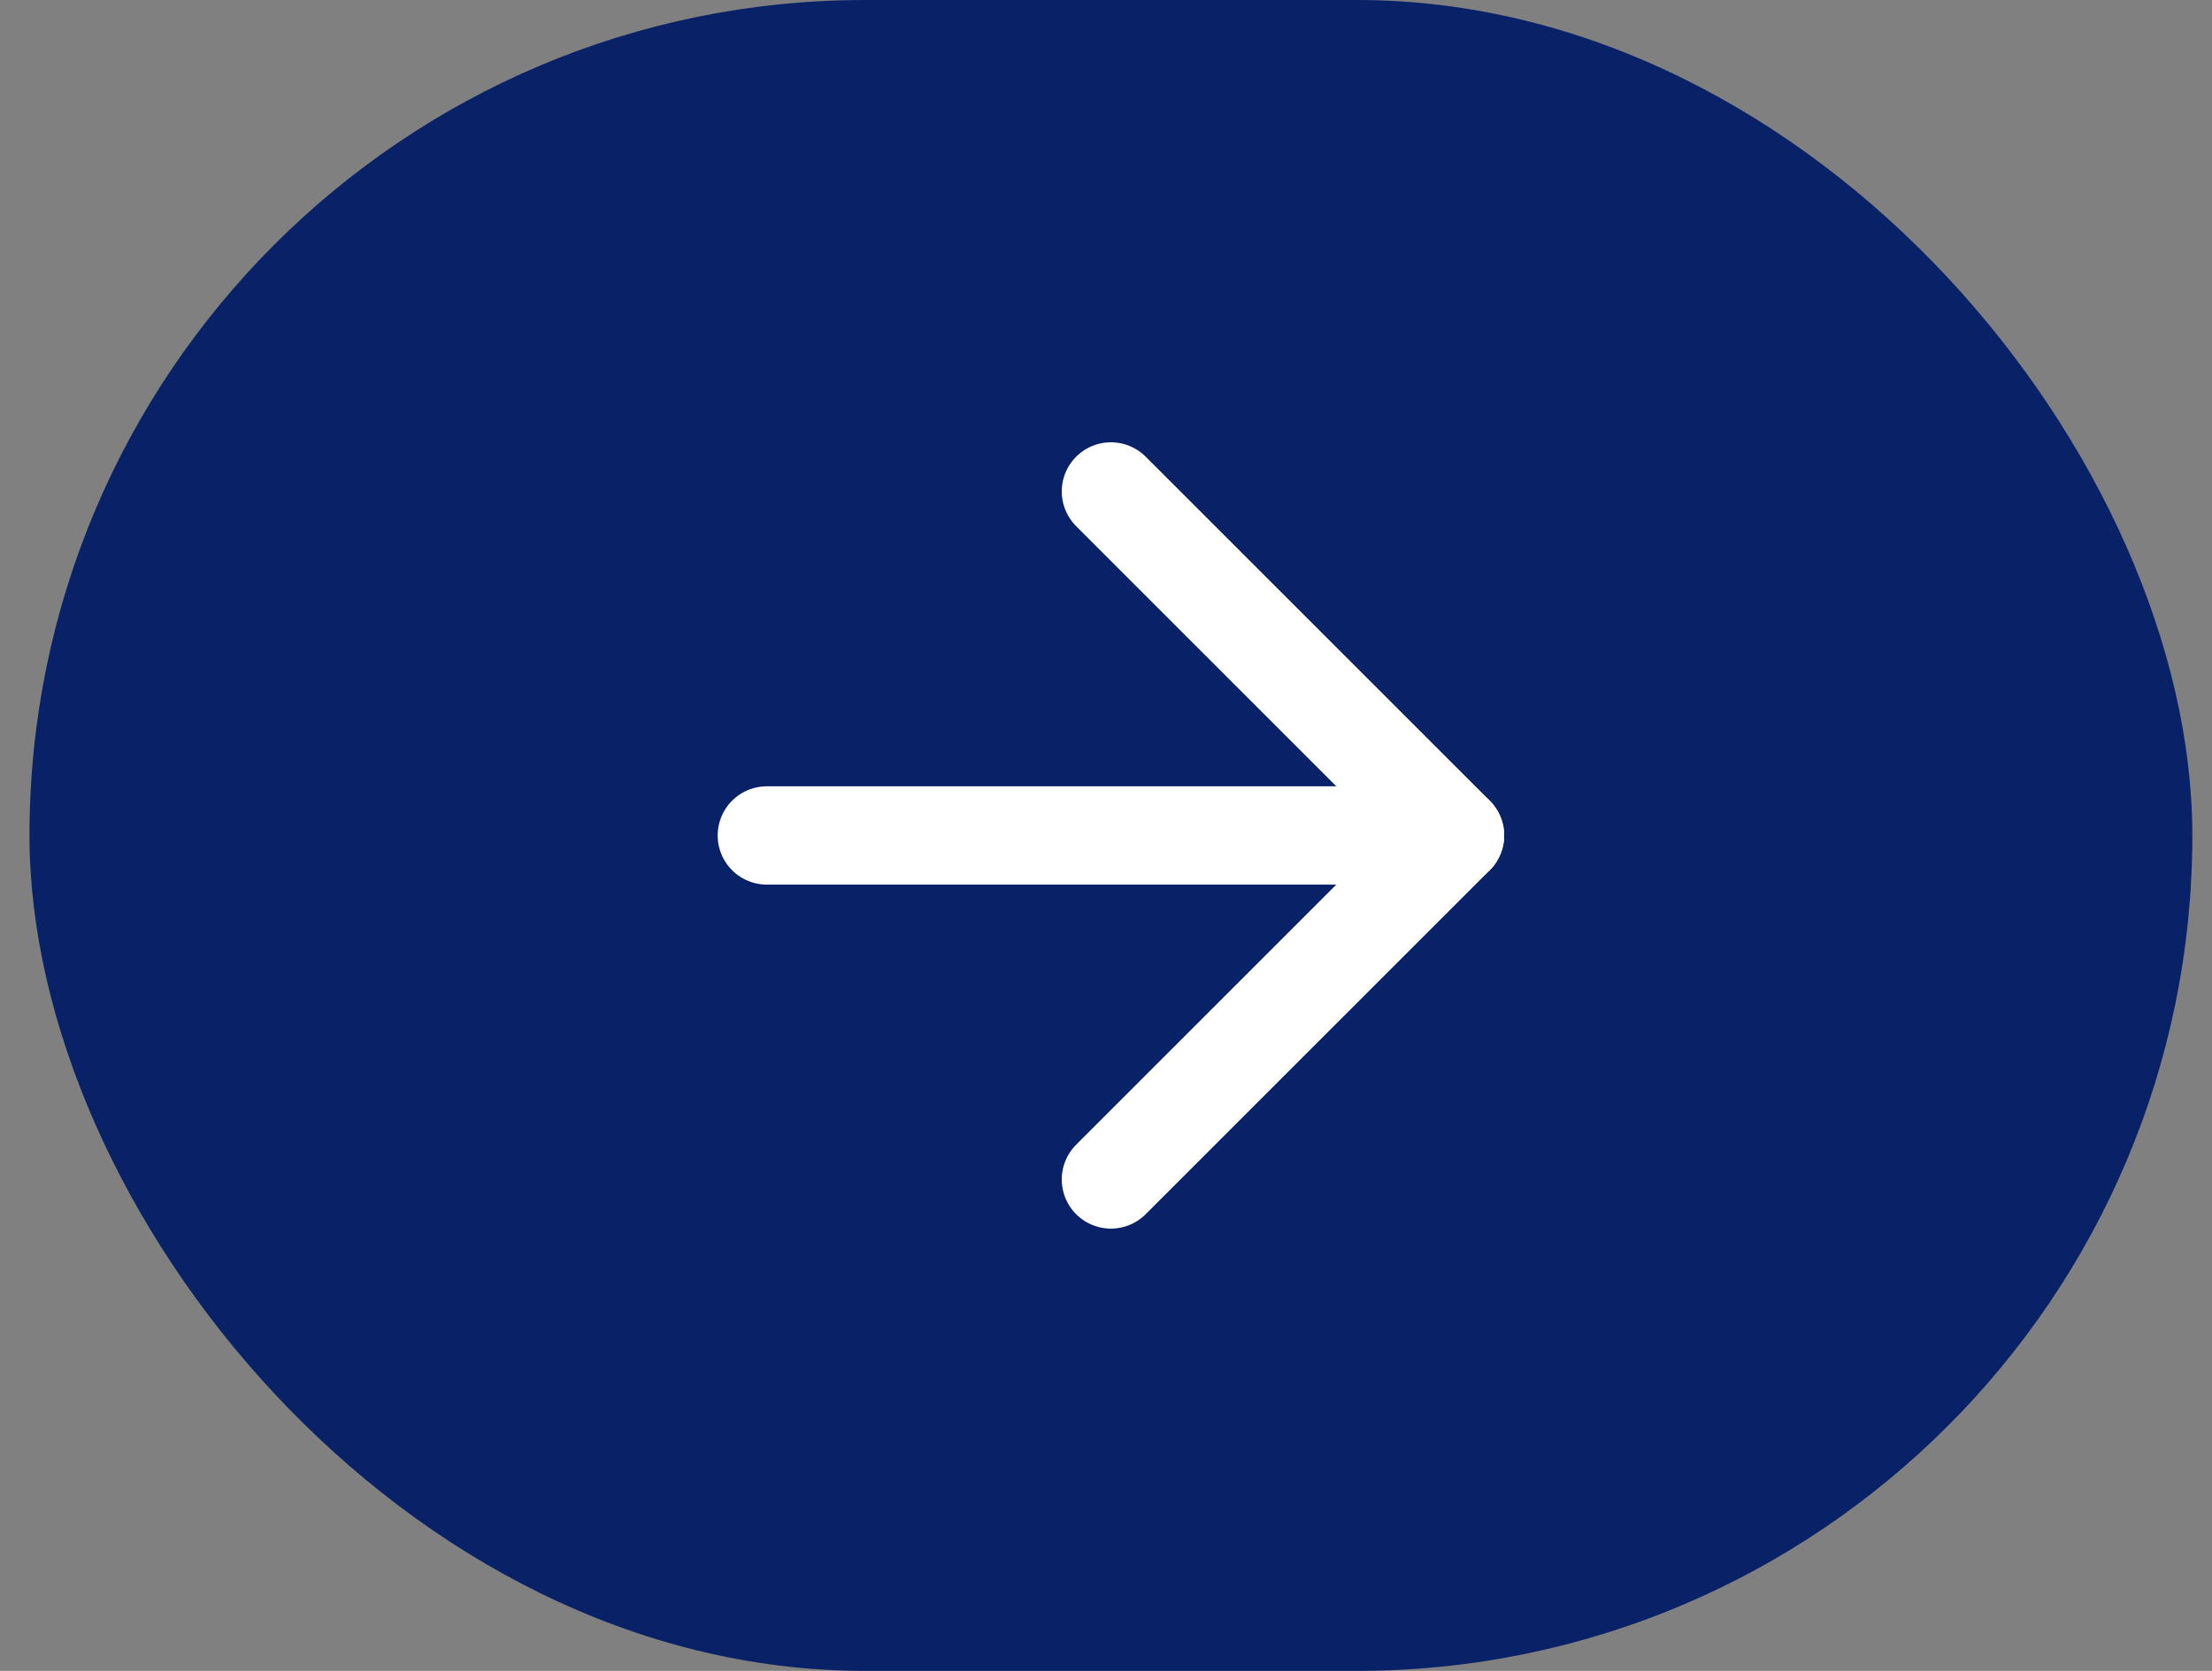 <svg width="45" height="34" viewBox="0 0 45 34" fill="none" xmlns="http://www.w3.org/2000/svg">
<rect x="0" y="0" width="45" height="34" fill="#808080" stroke="none"/>
<rect x="0.6" width="44" height="34" rx="17" fill="#092167"/>
<path d="M15.6 17H29.6" stroke="white" stroke-width="2" stroke-linecap="round" stroke-linejoin="round"/>
<path d="M22.6 10L29.6 17L22.6 24" stroke="white" stroke-width="2" stroke-linecap="round" stroke-linejoin="round"/>
</svg>
